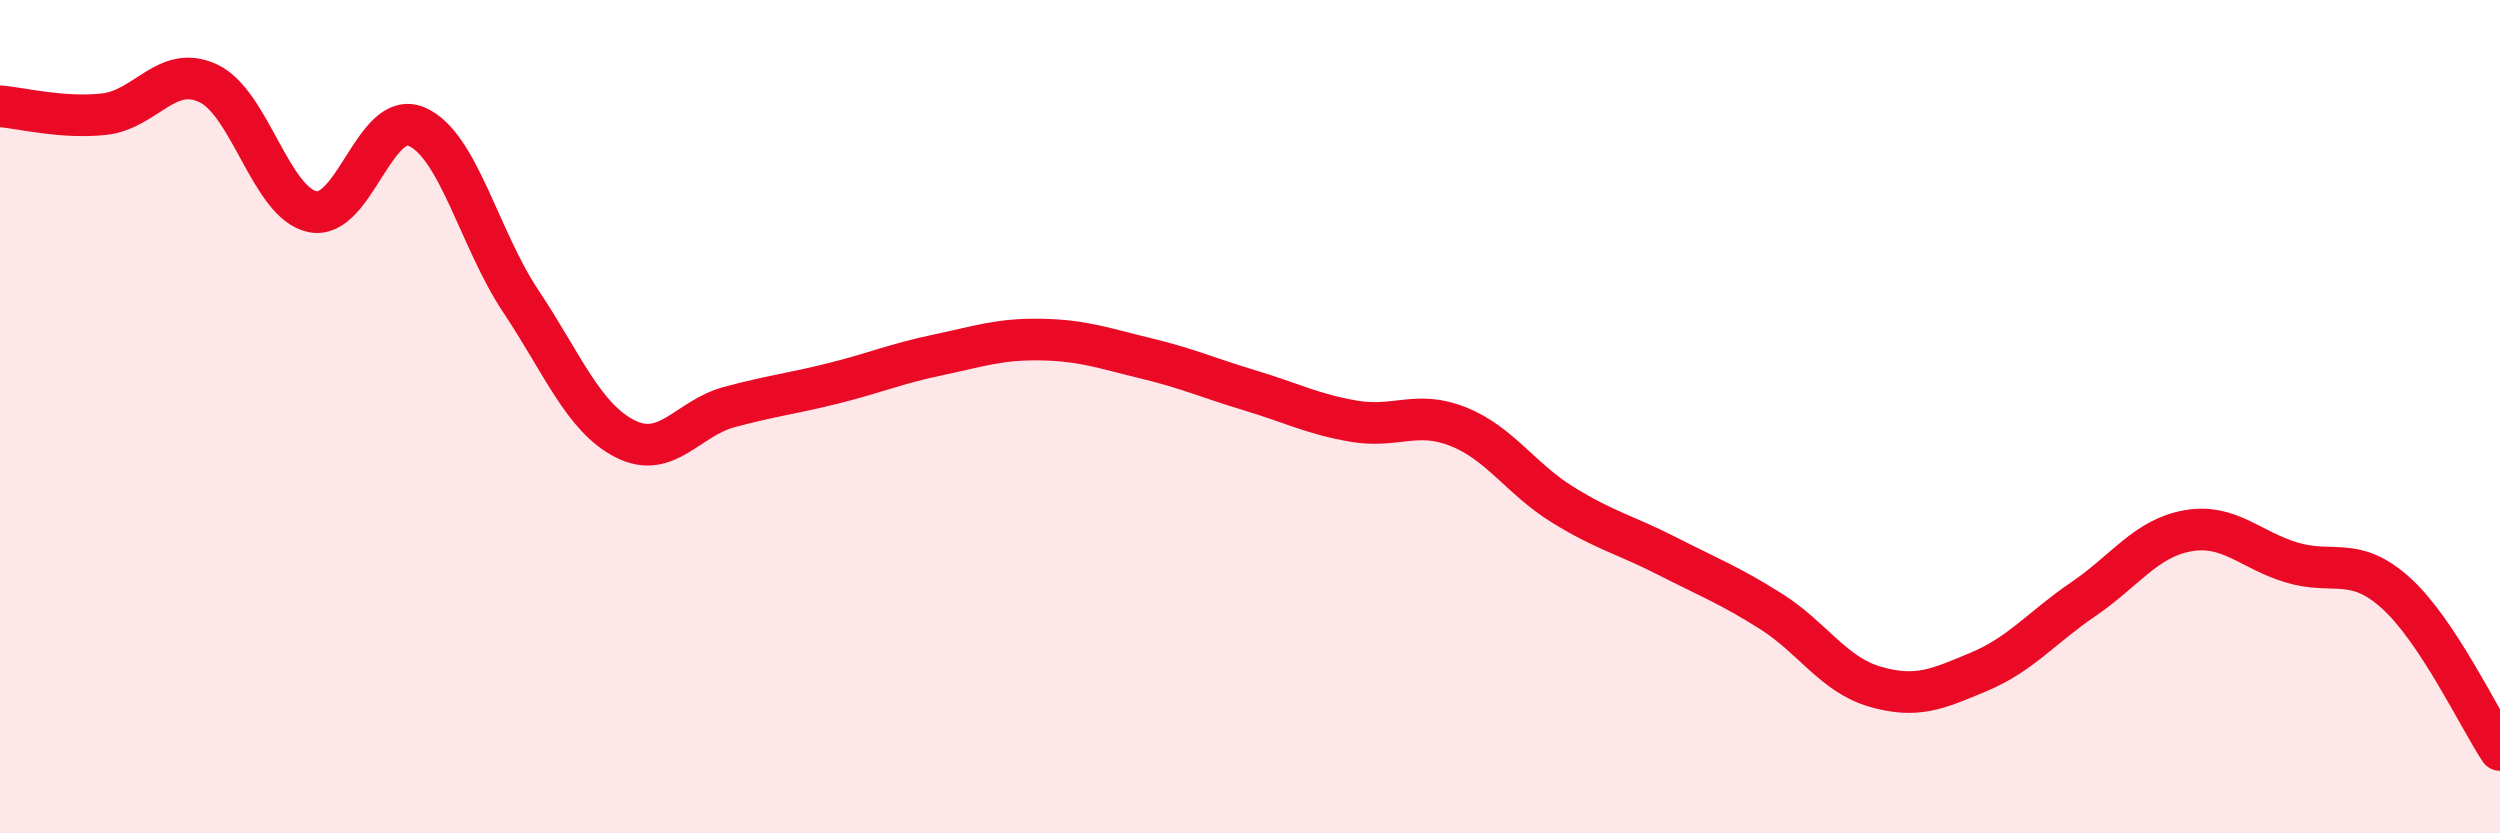 
    <svg width="60" height="20" viewBox="0 0 60 20" xmlns="http://www.w3.org/2000/svg">
      <path
        d="M 0,2.55 C 0.5,2.59 1.5,2.85 2.5,2.74 C 3.5,2.63 4,1.53 5,2 C 6,2.47 6.5,4.87 7.5,5.08 C 8.5,5.29 9,2.61 10,3.04 C 11,3.47 11.5,5.73 12.5,7.23 C 13.5,8.73 14,10.02 15,10.53 C 16,11.04 16.5,10.04 17.5,9.77 C 18.5,9.5 19,9.45 20,9.2 C 21,8.95 21.5,8.73 22.5,8.52 C 23.5,8.31 24,8.13 25,8.15 C 26,8.17 26.5,8.36 27.5,8.6 C 28.5,8.84 29,9.07 30,9.37 C 31,9.67 31.5,9.94 32.5,10.11 C 33.5,10.28 34,9.84 35,10.24 C 36,10.64 36.5,11.49 37.5,12.11 C 38.5,12.73 39,12.83 40,13.34 C 41,13.85 41.5,14.04 42.5,14.67 C 43.5,15.3 44,16.19 45,16.48 C 46,16.77 46.5,16.54 47.5,16.12 C 48.5,15.7 49,15.06 50,14.38 C 51,13.7 51.5,12.92 52.5,12.74 C 53.5,12.56 54,13.2 55,13.5 C 56,13.8 56.5,13.33 57.5,14.23 C 58.5,15.13 59.5,17.25 60,18L60 20L0 20Z"
        fill="#EB0A25"
        opacity="0.1"
        stroke-linecap="round"
        stroke-linejoin="round"
      />
      <path
        d="M 0,2.55 C 0.5,2.59 1.5,2.85 2.5,2.74 C 3.5,2.63 4,1.53 5,2 C 6,2.47 6.5,4.87 7.5,5.08 C 8.5,5.29 9,2.61 10,3.04 C 11,3.47 11.5,5.73 12.5,7.23 C 13.5,8.73 14,10.02 15,10.53 C 16,11.04 16.5,10.04 17.5,9.77 C 18.5,9.5 19,9.45 20,9.2 C 21,8.95 21.5,8.73 22.5,8.52 C 23.5,8.31 24,8.13 25,8.15 C 26,8.17 26.5,8.36 27.5,8.6 C 28.5,8.84 29,9.07 30,9.37 C 31,9.67 31.5,9.94 32.5,10.11 C 33.5,10.28 34,9.84 35,10.24 C 36,10.64 36.5,11.49 37.5,12.11 C 38.5,12.73 39,12.83 40,13.34 C 41,13.85 41.5,14.04 42.5,14.67 C 43.5,15.3 44,16.19 45,16.48 C 46,16.77 46.5,16.54 47.5,16.12 C 48.5,15.7 49,15.06 50,14.38 C 51,13.7 51.5,12.92 52.5,12.74 C 53.5,12.56 54,13.2 55,13.5 C 56,13.8 56.5,13.33 57.5,14.23 C 58.5,15.13 59.5,17.25 60,18"
        stroke="#EB0A25"
        stroke-width="1"
        fill="none"
        stroke-linecap="round"
        stroke-linejoin="round"
      />
    </svg>
  